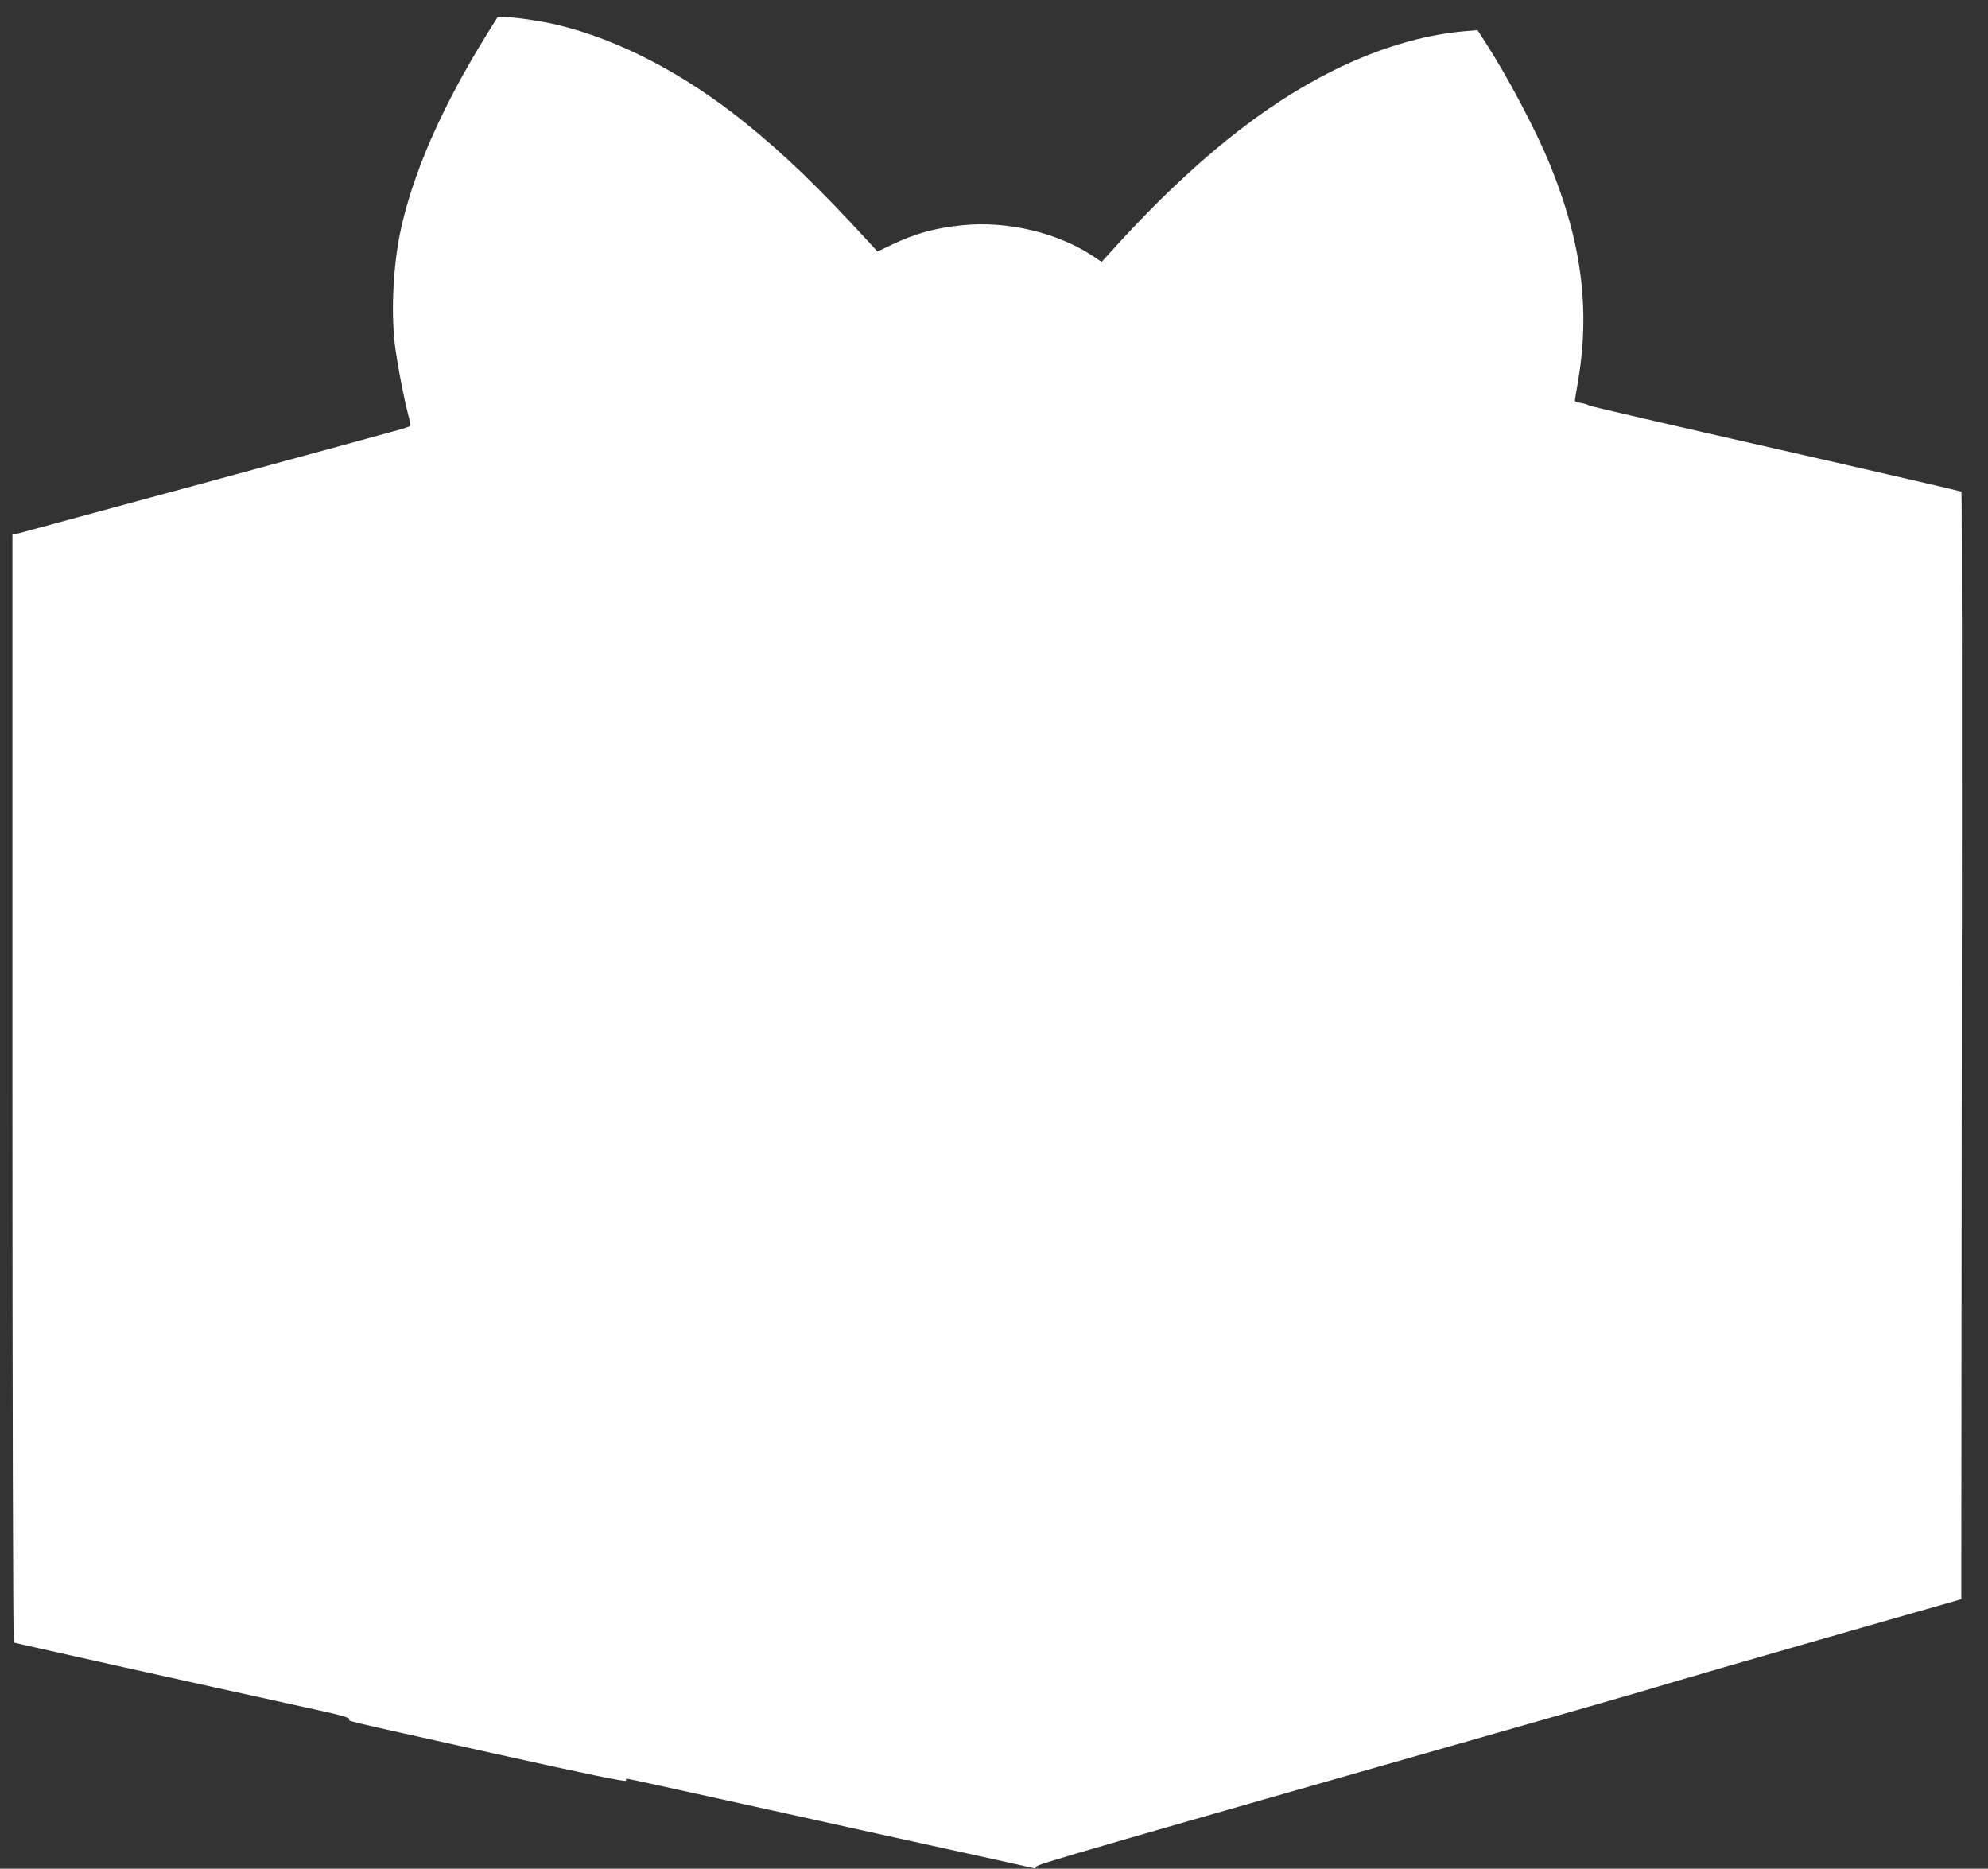 <?xml version="1.0" standalone="no"?>
<!DOCTYPE svg PUBLIC "-//W3C//DTD SVG 20010904//EN"
 "http://www.w3.org/TR/2001/REC-SVG-20010904/DTD/svg10.dtd">
<svg version="1.0" xmlns="http://www.w3.org/2000/svg"
 width="1280pt" height="1203pt" viewBox="0 0 1280 1203"
 preserveAspectRatio="xMidYMid meet">
<rect x="0" y="0" width="1280" height="1203" fill="#333333" stroke="none"/>
<g transform="translate(0,1203) scale(0.1,-0.1)"
fill="#ffffff" stroke="none">
<path d="M3142 11821 c-296 -475 -490 -917 -567 -1296 -43 -212 -57 -494 -34
-703 12 -108 60 -361 88 -465 17 -63 18 -69 2 -74 -9 -3 -27 -9 -41 -14 -26
-9 -2377 -648 -2462 -670 l-48 -11 0 -3564 c0 -1978 4 -3565 9 -3568 7 -4
1090 -245 1989 -442 114 -25 172 -42 172 -51 0 -16 -101 8 915 -218 632 -140
865 -188 865 -178 0 7 2 13 4 13 7 0 218 -46 1011 -221 424 -94 955 -211 1180
-260 226 -50 418 -92 428 -95 10 -3 17 0 17 8 0 15 247 86 3595 1041 204 58
424 123 490 143 66 20 514 150 996 288 l877 251 3 3562 c2 1959 1 3564 -2
3568 -4 3 -544 128 -1200 277 -657 149 -1196 274 -1199 278 -3 4 -24 11 -47
15 -24 4 -43 10 -43 15 0 4 9 60 20 124 80 467 23 902 -184 1405 -89 217 -267
553 -411 777 l-52 80 -94 -8 c-265 -25 -552 -111 -838 -254 -447 -222 -899
-586 -1378 -1109 l-110 -121 -49 33 c-228 154 -558 233 -848 203 -176 -18
-296 -51 -454 -125 l-92 -44 -48 52 c-334 364 -550 572 -812 783 -389 312
-810 531 -1206 625 -98 23 -272 49 -334 49 l-46 0 -62 -99z"/>
</g>
</svg>
